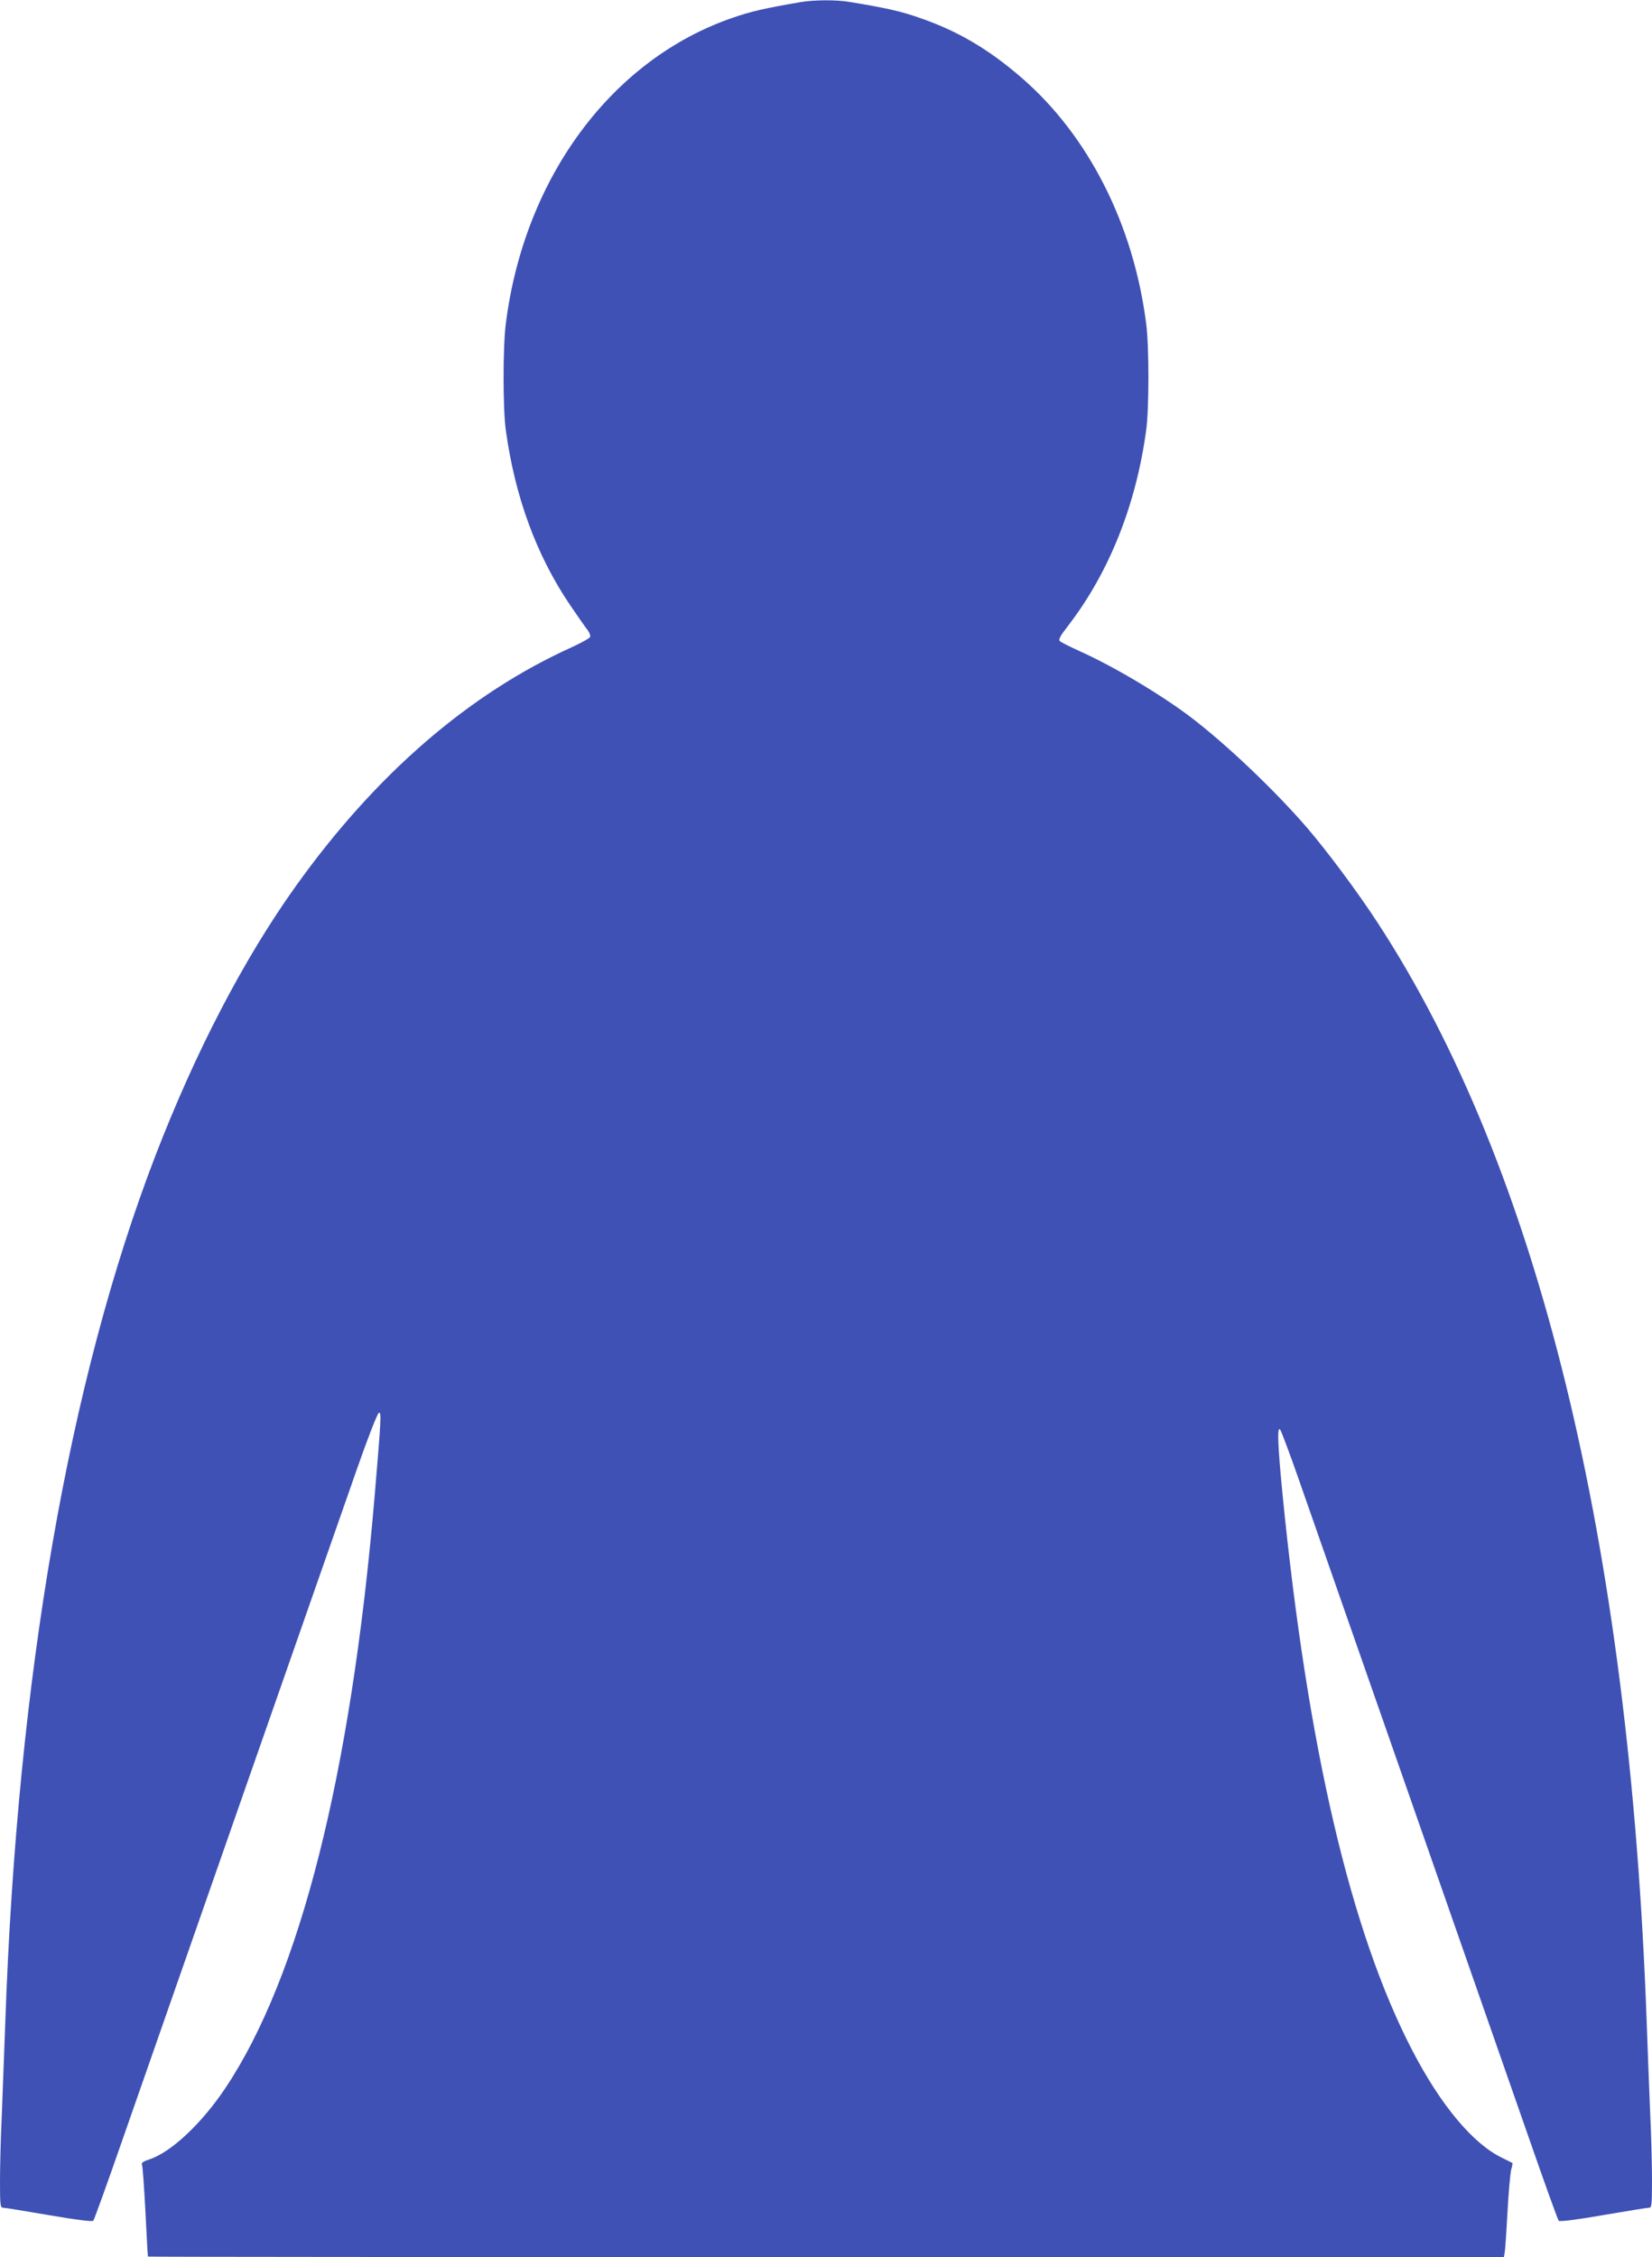 <?xml version="1.0" standalone="no"?>
<!DOCTYPE svg PUBLIC "-//W3C//DTD SVG 20010904//EN"
 "http://www.w3.org/TR/2001/REC-SVG-20010904/DTD/svg10.dtd">
<svg version="1.0" xmlns="http://www.w3.org/2000/svg"
 width="937pt" height="1280pt" viewBox="0 0 937 1280"
 preserveAspectRatio="xMidYMid meet">
<g transform="translate(0,1280) scale(0.1,-0.1)"
fill="#3f51b5" stroke="none">
<path d="M4540 12788 c-207 -36 -282 -53 -385 -89 -684 -235 -1181 -905 -1286
-1734 -17 -131 -17 -484 0 -605 52 -379 175 -713 367 -995 41 -60 84 -122 96
-137 11 -14 18 -32 15 -40 -2 -7 -49 -33 -103 -58 -583 -263 -1113 -721 -1566
-1355 -296 -414 -569 -939 -797 -1530 -491 -1276 -783 -2960 -851 -4915 -6
-168 -15 -406 -20 -530 -6 -124 -10 -291 -10 -372 0 -134 2 -148 18 -148 9 0
126 -19 260 -42 149 -26 246 -38 251 -32 5 5 81 216 169 469 221 633 1199
3431 1330 3804 59 168 113 307 121 309 15 5 13 -34 -25 -483 -134 -1571 -423
-2714 -846 -3347 -133 -199 -307 -363 -429 -403 -40 -14 -49 -20 -43 -34 3 -9
12 -128 19 -266 7 -137 13 -251 14 -252 1 -2 1731 -3 3846 -3 l3845 0 4 23 c3
12 10 114 16 227 6 113 16 222 21 244 6 21 9 39 7 40 -2 1 -28 14 -58 29 -165
79 -348 298 -509 608 -350 673 -594 1718 -736 3149 -27 276 -32 391 -15 374 6
-6 51 -125 100 -265 150 -429 1142 -3266 1312 -3754 88 -253 164 -464 169
-469 5 -6 102 6 251 32 134 23 251 42 261 42 15 0 17 14 17 156 0 87 -4 254
-10 373 -5 119 -14 353 -20 521 -97 2724 -617 4847 -1528 6240 -112 172 -288
408 -402 540 -183 211 -454 469 -655 622 -171 130 -444 292 -635 377 -52 24
-101 48 -108 55 -10 9 0 28 49 91 231 301 383 684 440 1105 17 123 17 476 0
605 -72 563 -328 1068 -710 1397 -185 160 -362 264 -576 337 -104 37 -189 56
-396 90 -77 13 -201 12 -279 -1z"/>
</g>
</svg>
